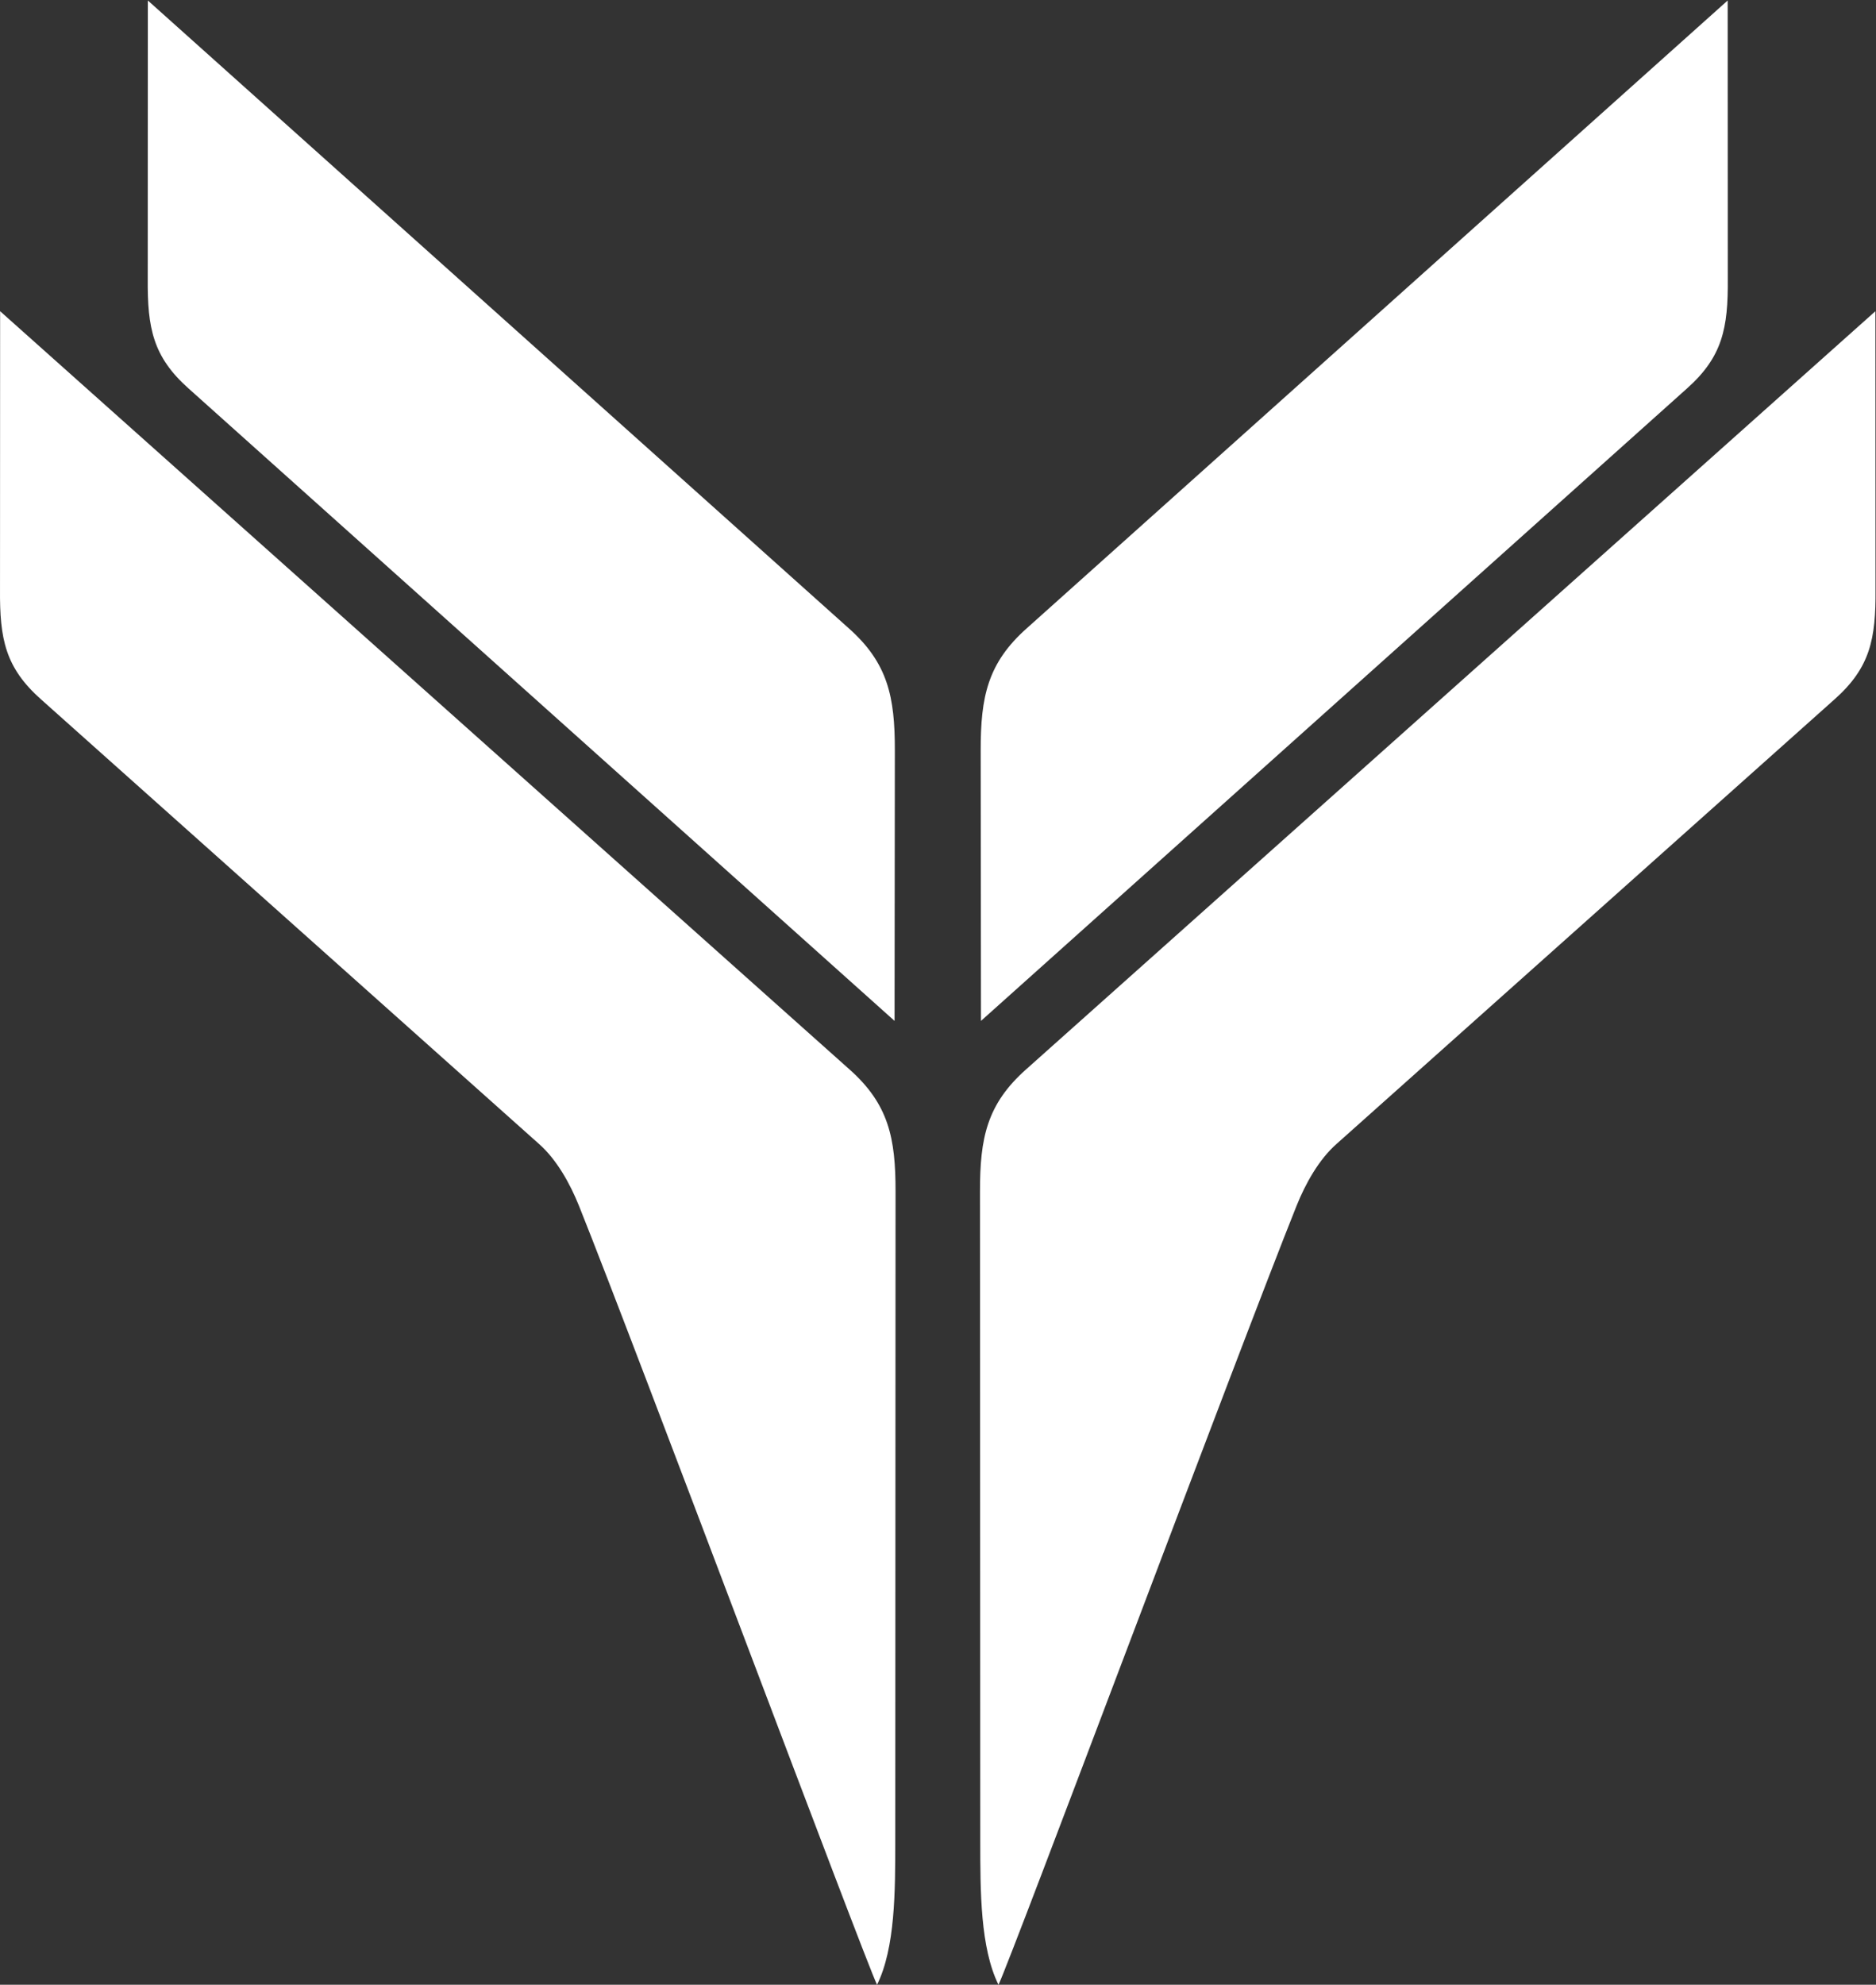 <?xml version="1.0" encoding="UTF-8" standalone="no"?>
<!-- Created with Inkscape (http://www.inkscape.org/) -->

<svg
   version="1.1"
   id="svg2"
   width="543.52"
   height="574.76"
   viewBox="0 0 543.52 574.76"
   sodipodi:docname="Falke Logo - Bildmarke - Weiß.eps"
   xmlns:inkscape="http://www.inkscape.org/namespaces/inkscape"
   xmlns:sodipodi="http://sodipodi.sourceforge.net/DTD/sodipodi-0.dtd"
   xmlns="http://www.w3.org/2000/svg"
   xmlns:svg="http://www.w3.org/2000/svg">
  <rect x="0" y="0" width="543.52" height="574.76" fill="#333333" stroke="none"/>
  <defs
     id="defs6" />
  <sodipodi:namedview
     id="namedview4"
     pagecolor="#ffffff"
     bordercolor="#000000"
     borderopacity="0.25"
     inkscape:showpageshadow="2"
     inkscape:pageopacity="0.0"
     inkscape:pagecheckerboard="0"
     inkscape:deskcolor="#d1d1d1" />
  <g
     id="g8"
     inkscape:groupmode="layer"
     inkscape:label="ink_ext_XXXXXX"
     transform="matrix(1.333,0,0,-1.333,0,574.76)">
    <g
       id="g10"
       transform="scale(0.1)">
      <path
         d="M 4076.14,3635.69 2230.39,1988.83 c -85.58,-75.83 -100.56,-149.5 -100.43,-265.38 l 0.6,-1408.981 c 0,-111.809 0.01,-234.141 39.62,-314.469 27.22,55.609 521.46,1377.02 647.77,1692.07 19.25,48.03 48.6,101.04 87.55,135.09 l 1081.67,965.23 c 77.91,69.12 89.96,131.67 89.19,238.45 z M 3666.1,3467.42 c 77.91,69.12 89.96,131.67 89.19,238.45 l -0.23,604.85 L 2231.92,2947.1 c -85.58,-75.84 -100.56,-149.5 -100.43,-265.38 l 0.61,-587.8 z M 1846.01,1988.83 0.258,3635.69 0.035,3030.84 C -0.738,2924.06 11.32,2861.51 89.223,2792.39 L 1170.9,1827.16 c 38.95,-34.05 68.29,-87.06 87.54,-135.09 C 1384.76,1377.02 1879,55.609 1906.22,0 c 39.61,80.328 39.62,202.66 39.62,314.469 l 0.6,1408.981 c 0.13,115.88 -14.85,189.55 -100.43,265.38 z M 410.297,3467.42 1944.3,2093.92 l 0.61,587.8 c 0.12,115.88 -14.86,189.54 -100.43,265.38 L 321.336,4310.72 321.109,3705.87 c -0.773,-106.78 11.286,-169.33 89.188,-238.45"
         style="fill:#ffffff;fill-opacity:1;fill-rule:nonzero;stroke:none"
         id="path12" />
    </g>
  </g>
</svg>
